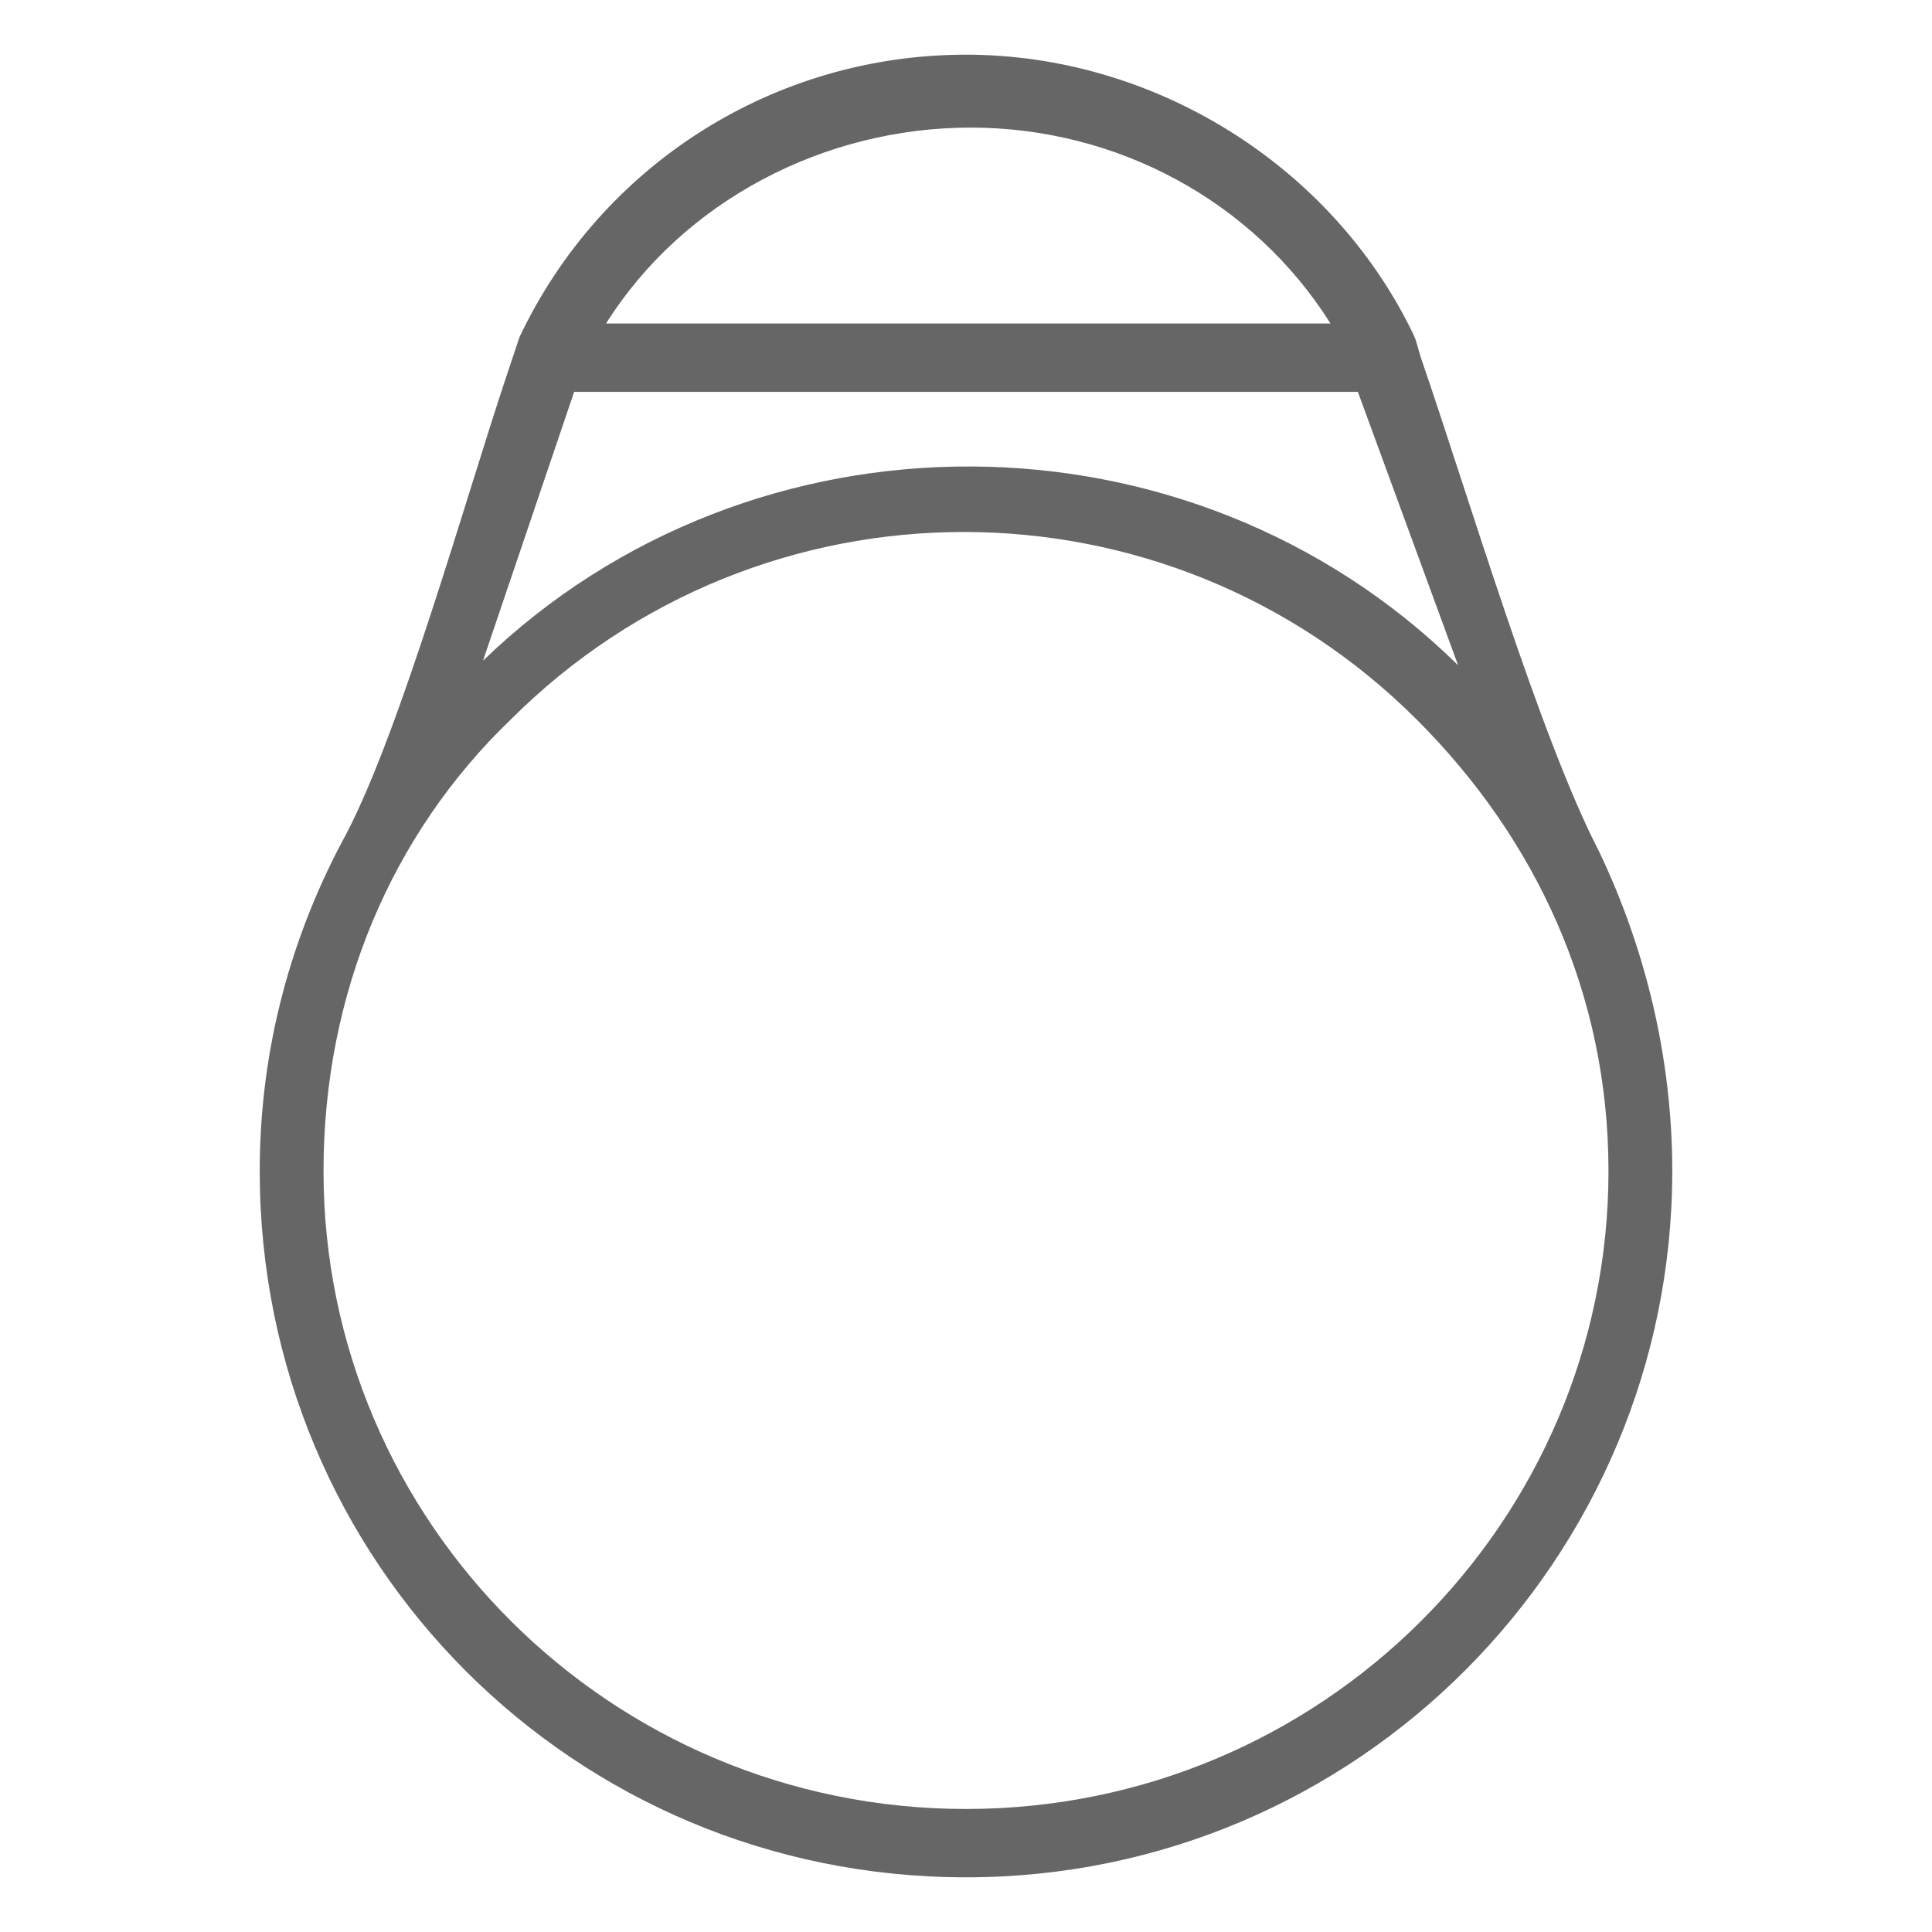 <svg xmlns="http://www.w3.org/2000/svg" viewBox="0 0 42.4 42.4"><path fill="none" d="M0-49.8h92.2v92.2H0z"/><path fill="#666" d="M32 14.6l-2.2-6H12.6l-2 5.9c5.9-5.7 15.5-5.7 21.4.1zM11.4 7.4c1.8-3.8 5.6-6.2 9.8-6.2 4.1 0 8 2.4 9.8 6.1.1.2.1.3.2.6 1 2.9 2.6 8.3 3.9 10.8 1 2.1 1.6 4.5 1.6 7 0 8.5-6.9 15.5-15.5 15.5S5.7 34.3 5.7 25.7c0-2.7.7-5.2 1.9-7.4 1.2-2.3 2.6-7.3 3.5-10l.3-.9zm17.8-.3c-1.7-2.7-4.7-4.3-7.9-4.3s-6.3 1.6-8 4.3h15.9zm1.9 8.7c-5.5-5.5-14.4-5.5-19.9 0-2.6 2.5-4.1 6-4.1 9.9 0 7.7 6.3 14 14.1 14s14.1-6.3 14.1-14c0-3.9-1.6-7.3-4.2-9.9z"/></svg>
